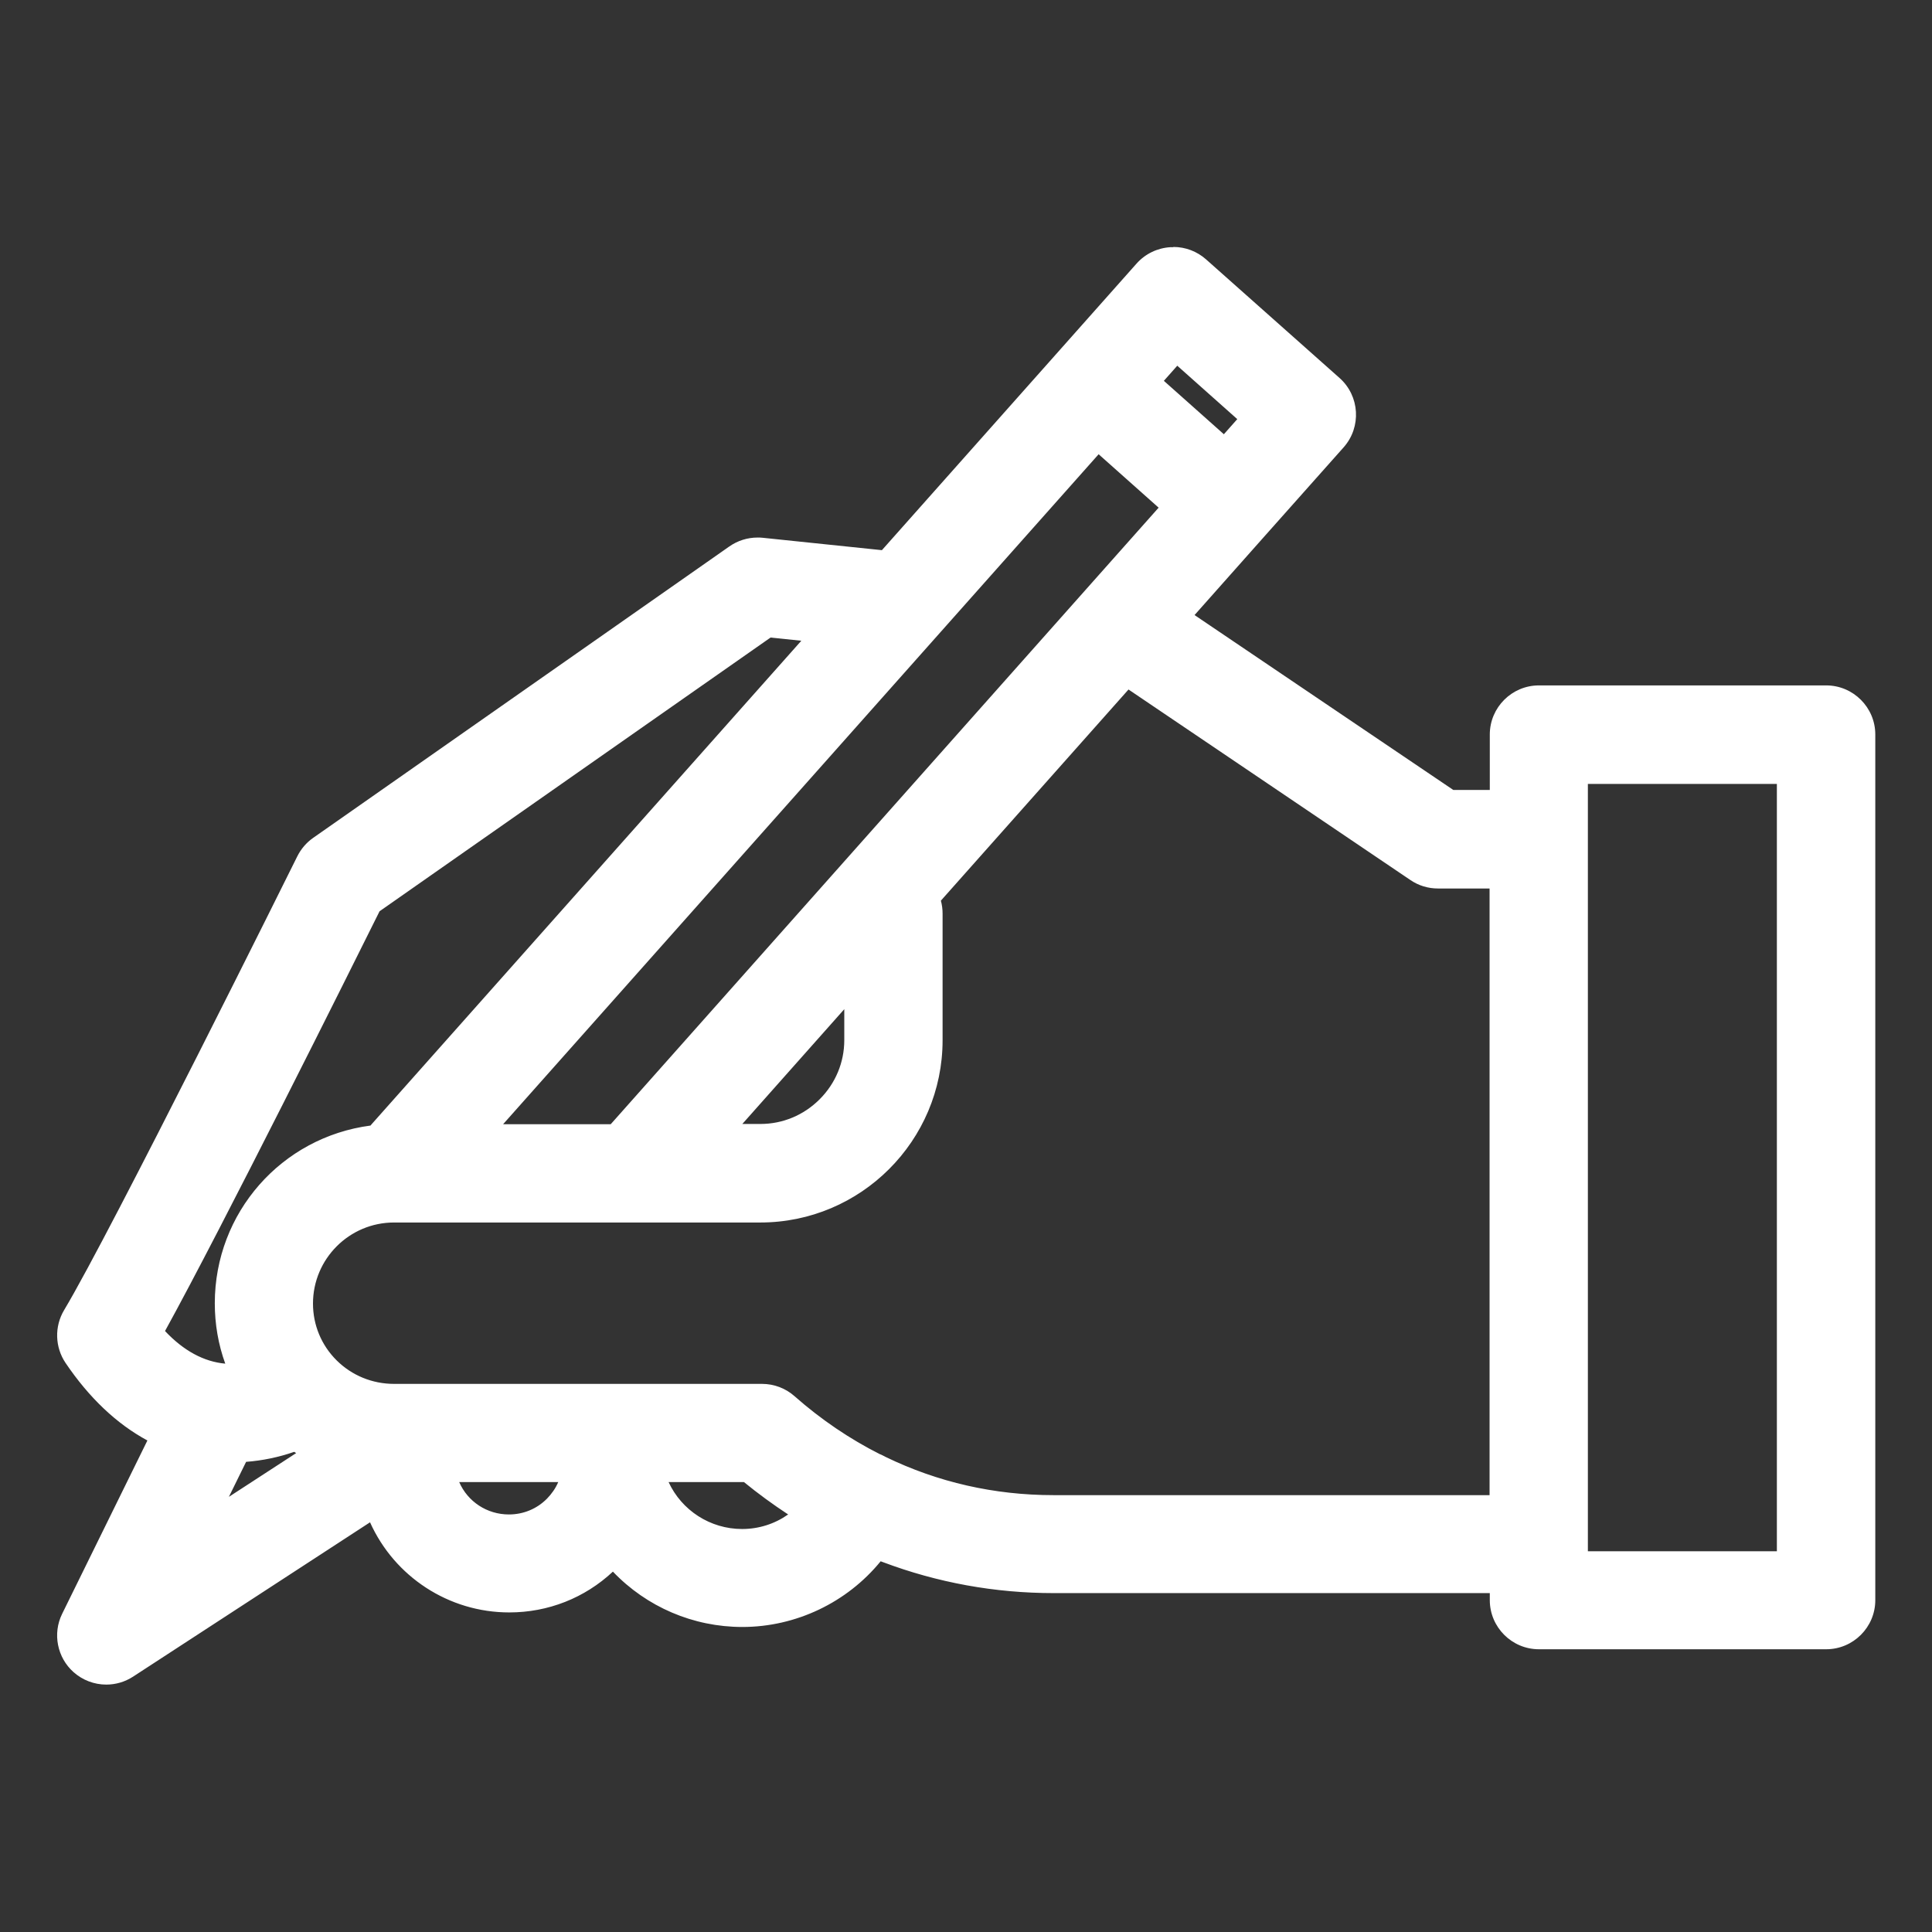 <?xml version="1.0" encoding="UTF-8"?>
<svg id="Betcity_SVG_icons" data-name="Betcity SVG icons" xmlns="http://www.w3.org/2000/svg" viewBox="0 0 170 170">
  <rect x="0" y="0" width="170" height="170" fill="#333333" stroke="none"/>
  <defs>
    <style>
      .cls-1 {
        fill: #fff;
      }
    </style>
  </defs>
  <path class="cls-1" d="M9.32,147.75c-.94,0-1.84-.34-2.54-.96-1.28-1.14-1.65-3.01-.89-4.55l7.71-15.69c-2.81-1.41-5.31-3.73-7.45-6.89-.83-1.23-.87-2.84-.11-4.11,4.13-6.89,20.38-39.64,20.54-39.97.29-.57.71-1.07,1.23-1.43l36.63-25.65c.65-.45,1.4-.69,2.19-.69.13,0,.26,0,.4.02l10.75,1.12,22.59-25.42c.68-.76,1.62-1.22,2.63-1.28.08,0,.15,0,.22,0,.94,0,1.84.34,2.54.96l11.75,10.44c1.58,1.4,1.72,3.82.32,5.4l-13.5,15.19,23.37,15.79h3.86v-5.38c0-2.11,1.71-3.82,3.82-3.82h25.28c2.11,0,3.82,1.72,3.82,3.82v76.17c0,2.11-1.71,3.82-3.82,3.82h-25.28c-2.11,0-3.82-1.71-3.82-3.82v-1.12h-38.87c-5.12,0-10.12-.91-14.87-2.69-.18-.07-.35-.13-.53-.2-2.87,3.69-7.33,5.88-12.01,5.88-4.36,0-8.47-1.85-11.37-5.09,0,0,0,0-.01.01-2.43,2.45-5.67,3.79-9.13,3.79-5.32,0-10.08-3.26-12.02-8.17l-21.35,13.9c-.62.41-1.34.62-2.09.62ZM156.85,137v-68.52h-17.63v68.52h17.63ZM58.09,129.91c1.06,3.05,3.93,5.12,7.21,5.12,1.83,0,3.55-.64,4.92-1.82-1.58-1-3.12-2.11-4.57-3.31h-7.55ZM39.7,129.91c.63,2.26,2.68,3.84,5.08,3.84,1.4,0,2.72-.55,3.7-1.54.64-.65,1.1-1.44,1.34-2.31h-10.12ZM18.89,133.14l8.11-5.28c-.35-.21-.7-.42-1.03-.66-1.5.54-3.06.86-4.62.95l-2.45,4.98ZM34.67,107.06c-4.21,0-7.63,3.42-7.63,7.63,0,2.03.79,3.93,2.23,5.36,1.44,1.43,3.36,2.22,5.4,2.22h32.38c.93,0,1.83.34,2.53.96,2.37,2.09,4.95,3.84,7.68,5.21.16.07.3.14.43.22,4.65,2.26,9.71,3.41,15,3.41h38.87v-54.38h-5.04c-.77,0-1.51-.23-2.14-.66l-25.18-17.02-16.99,19.12c.14.4.21.83.21,1.26v11.14c0,8.57-6.97,15.54-15.54,15.54h-32.23ZM13.9,117.21c1.97,2.21,4.17,3.33,6.53,3.33h.12c-.77-1.84-1.16-3.81-1.16-5.84,0-7.78,5.77-14.26,13.47-15.17.07-.09.14-.18.22-.27l38.44-43.26-3.87-.4-34.66,24.27c-2.46,4.95-14.07,28.27-19.1,37.35ZM66.9,99.41c2.09,0,4.07-.82,5.57-2.32,1.5-1.5,2.32-3.47,2.32-5.57v-4.03l-10.59,11.92h2.71ZM53.97,99.41l48.69-54.79-6.03-5.36-53.46,60.15h10.8ZM107.74,38.91l1.85-2.08-6.03-5.36-1.85,2.08,6.03,5.36Z"/>
  <path class="cls-1" d="M103.24,22.75c.81,0,1.6.3,2.21.84l11.75,10.44c1.37,1.22,1.5,3.32.28,4.69l-6.93,7.79s0,0,0,0c0,0,0,0,0,0l-6.95,7.82,23.96,16.2h4.52v-5.88c0-1.84,1.49-3.32,3.32-3.32h25.28c1.84,0,3.32,1.49,3.32,3.32v76.17c0,1.84-1.49,3.32-3.32,3.32h-25.28c-1.84,0-3.32-1.49-3.32-3.32v-1.62h-39.37c-5.06,0-10-.9-14.69-2.66-.29-.11-.58-.22-.87-.34-2.73,3.71-7.1,5.98-11.84,5.98s-8.64-2.08-11.36-5.33c-.12.14-.25.27-.38.4-2.34,2.35-5.45,3.65-8.77,3.65-5.46,0-10.1-3.53-11.77-8.44l-21.88,14.25c-.55.36-1.18.54-1.81.54-.79,0-1.58-.28-2.21-.84-1.12-.99-1.44-2.61-.78-3.95l7.93-16.14c-2.56-1.19-5.25-3.3-7.7-6.94-.72-1.07-.76-2.46-.1-3.57,4.16-6.93,20.39-39.67,20.56-40,.25-.5.62-.93,1.07-1.25l36.63-25.65c.56-.39,1.23-.6,1.91-.6.11,0,.23,0,.34.02l11,1.15,15.84-17.82s0,0,0,0c0,0,0,0,0,0l6.92-7.79c.59-.66,1.41-1.06,2.29-1.11.07,0,.13,0,.2,0M107.78,39.61l2.51-2.82-6.78-6.02-2.51,2.82,6.78,6.02M42.06,99.91h12.13l49.18-55.33-6.78-6.02-54.53,61.36M20.44,121.03c.06,0,.12,0,.18,0,.24,0,.47-.02.69-.04-.92-1.94-1.41-4.08-1.41-6.3,0-7.63,5.82-13.93,13.25-14.7.09-.14.2-.28.31-.41l39.09-43.99-5.02-.52-34.92,24.45c-2.34,4.71-14.32,28.79-19.31,37.75,2.12,2.5,4.52,3.76,7.14,3.76M34.67,122.76h32.38c.81,0,1.59.3,2.2.83,2.42,2.13,5.03,3.9,7.79,5.28.01,0,.03,0,.04.01.13.05.25.12.36.18,4.72,2.29,9.88,3.48,15.26,3.48h39.37v-55.38h-5.54c-.66,0-1.31-.2-1.86-.57l-25.54-17.26-17.49,19.68c.19.42.29.88.29,1.36v11.14c0,8.29-6.74,15.04-15.04,15.04h-32.23c-4.48,0-8.13,3.65-8.13,8.13,0,2.16.84,4.19,2.37,5.71,1.53,1.52,3.58,2.36,5.76,2.36M138.72,137.5h18.63v-69.52h-18.63v69.52M63.08,99.91h3.82c2.23,0,4.33-.88,5.92-2.47s2.47-3.69,2.47-5.92v-5.35l-12.21,13.74M17.64,134.55l10.33-6.73c-.67-.34-1.32-.73-1.94-1.18-1.25.47-2.98.95-5.01,1.03l-3.38,6.88M65.3,135.54c2.2,0,4.25-.89,5.74-2.4-1.81-1.1-3.55-2.35-5.21-3.73h-8.4c.9,3.52,4.09,6.13,7.88,6.13M44.79,134.26c1.54,0,2.98-.6,4.06-1.69.86-.87,1.41-1.97,1.6-3.16h-11.37c.45,2.74,2.84,4.84,5.7,4.84M103.24,21.75h0c-.08,0-.17,0-.25,0-1.15.07-2.21.58-2.98,1.44l-6.92,7.79s0,0,0,0l-15.49,17.43-10.49-1.09c-.15-.02-.3-.02-.45-.02-.89,0-1.75.27-2.48.78l-36.63,25.65c-.59.41-1.07.98-1.39,1.62-.16.33-16.42,33.1-20.52,39.93-.86,1.44-.81,3.26.13,4.65,2.07,3.06,4.49,5.36,7.2,6.82l-7.5,15.25c-.86,1.74-.44,3.86,1.01,5.14.79.7,1.81,1.09,2.87,1.09.84,0,1.65-.24,2.36-.7l20.85-13.58c2.15,4.79,6.93,7.93,12.25,7.93,3.42,0,6.64-1.27,9.12-3.59,2.97,3.11,7.07,4.87,11.39,4.87,4.71,0,9.21-2.15,12.17-5.78.06.02.13.05.19.07,4.8,1.81,9.86,2.73,15.04,2.73h38.37v.62c0,2.38,1.94,4.32,4.32,4.32h25.28c2.38,0,4.32-1.94,4.32-4.32v-76.17c0-2.38-1.94-4.32-4.32-4.32h-25.28c-2.38,0-4.32,1.94-4.32,4.32v4.88h-3.21l-22.77-15.39,6.19-6.97,6.93-7.79c1.58-1.78,1.42-4.52-.36-6.1l-11.75-10.44c-.79-.7-1.81-1.09-2.87-1.09h0ZM102.41,33.51l1.18-1.33,5.28,4.7-1.18,1.33-5.28-4.7h0ZM44.28,98.91l52.39-58.94,5.28,4.7-48.21,54.25h-9.46ZM33.39,80.19l34.41-24.09,2.71.28-37.8,42.53s-.08.09-.11.13c-7.84,1.03-13.7,7.68-13.7,15.64,0,1.84.31,3.62.92,5.31-1.89-.17-3.67-1.14-5.3-2.87,5.11-9.28,16.34-31.83,18.88-36.94h0ZM82.79,79.25l16.51-18.58,24.81,16.77c.72.49,1.55.74,2.42.74h4.54v53.38h-38.37c-5.2,0-10.18-1.13-14.79-3.37-.14-.08-.29-.15-.44-.22,0,0-.01,0-.02,0-2.68-1.35-5.22-3.07-7.54-5.12-.79-.7-1.81-1.08-2.86-1.08h-32.38c-1.91,0-3.71-.74-5.05-2.07-1.34-1.33-2.08-3.11-2.08-5,0-3.93,3.2-7.13,7.13-7.13h32.23c8.84,0,16.04-7.19,16.04-16.04v-11.14c0-.39-.05-.77-.15-1.14h0ZM139.72,68.98h16.63v67.52h-16.63v-67.52h0ZM65.31,98.91l8.98-10.11v2.72c0,1.96-.77,3.81-2.17,5.21-1.4,1.4-3.25,2.17-5.21,2.17h-1.59ZM21.66,128.63c1.43-.11,2.85-.4,4.23-.88.06.04.11.08.17.11l-5.92,3.85,1.52-3.09h0ZM58.83,130.41h6.63c1.25,1.02,2.55,1.97,3.89,2.85-1.18.83-2.58,1.28-4.05,1.28-2.81,0-5.32-1.64-6.47-4.13h0ZM40.41,130.41h8.71c-.23.54-.57,1.03-.99,1.46-.89.9-2.08,1.39-3.35,1.39-1.94,0-3.63-1.14-4.37-2.84h0Z"/>
</svg>